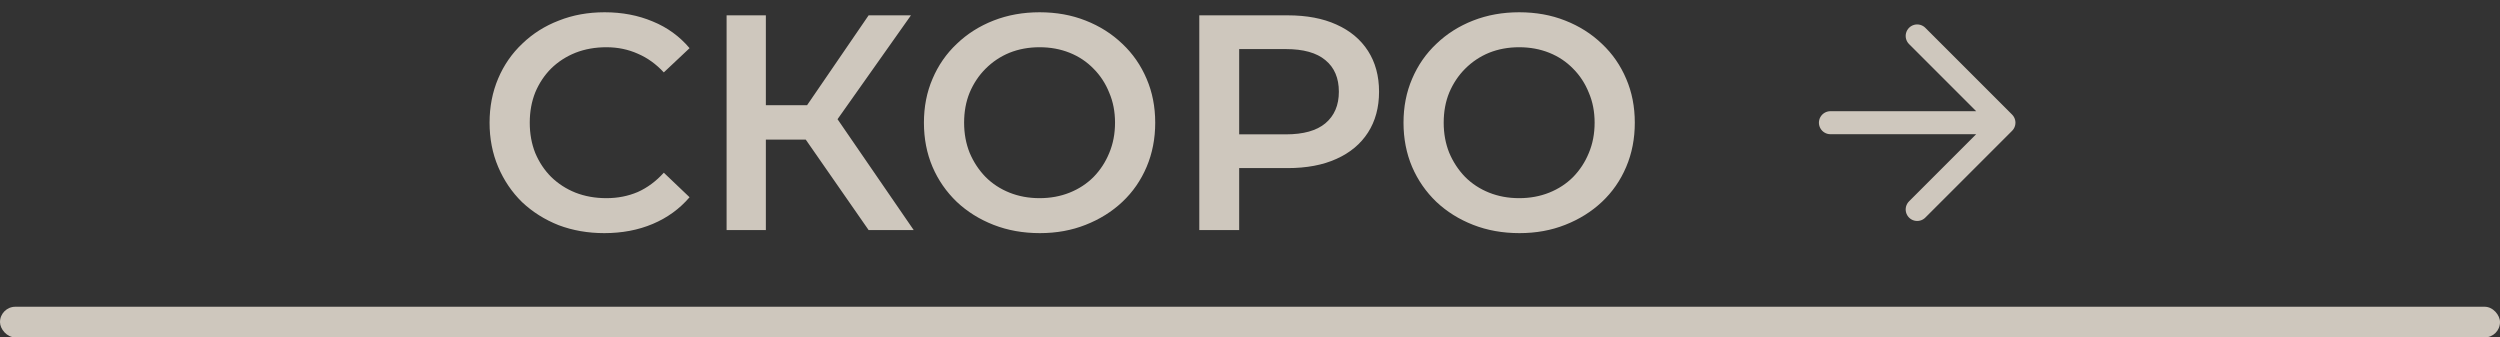<?xml version="1.0" encoding="UTF-8"?> <svg xmlns="http://www.w3.org/2000/svg" width="163" height="22" viewBox="0 0 163 22" fill="none"><rect x="0" y="0" width="163" height="22" fill="#333333" stroke="none"/><path d="M39.4 15.2C38.333 15.2 37.34 15.027 36.42 14.68C35.513 14.32 34.72 13.82 34.04 13.18C33.373 12.527 32.853 11.76 32.48 10.88C32.107 10 31.92 9.04 31.92 8C31.92 6.96 32.107 6 32.48 5.12C32.853 4.24 33.38 3.48 34.06 2.84C34.74 2.187 35.533 1.687 36.44 1.34C37.347 0.98 38.34 0.8 39.42 0.8C40.567 0.8 41.613 1 42.56 1.4C43.507 1.787 44.307 2.367 44.96 3.14L43.28 4.72C42.773 4.173 42.207 3.767 41.58 3.5C40.953 3.22 40.273 3.08 39.54 3.08C38.807 3.08 38.133 3.2 37.52 3.44C36.92 3.68 36.393 4.02 35.94 4.46C35.5 4.9 35.153 5.42 34.9 6.02C34.66 6.62 34.54 7.28 34.54 8C34.54 8.72 34.66 9.38 34.9 9.98C35.153 10.58 35.5 11.1 35.94 11.54C36.393 11.98 36.92 12.32 37.52 12.56C38.133 12.8 38.807 12.92 39.54 12.92C40.273 12.92 40.953 12.787 41.58 12.52C42.207 12.24 42.773 11.82 43.28 11.26L44.96 12.86C44.307 13.62 43.507 14.2 42.56 14.6C41.613 15 40.56 15.2 39.4 15.2ZM56.634 15L51.894 8.18L53.994 6.88L59.574 15H56.634ZM47.374 15V1H49.934V15H47.374ZM49.154 9.1V6.86H53.874V9.1H49.154ZM54.234 8.3L51.854 7.98L56.634 1H59.394L54.234 8.3ZM67.8 15.2C66.707 15.2 65.7 15.02 64.78 14.66C63.86 14.3 63.06 13.8 62.38 13.16C61.7 12.507 61.173 11.747 60.8 10.88C60.426 10 60.24 9.04 60.24 8C60.24 6.96 60.426 6.007 60.8 5.14C61.173 4.26 61.7 3.5 62.38 2.86C63.06 2.207 63.86 1.7 64.78 1.34C65.7 0.98 66.7 0.8 67.78 0.8C68.873 0.8 69.873 0.98 70.78 1.34C71.7 1.7 72.5 2.207 73.18 2.86C73.86 3.5 74.386 4.26 74.76 5.14C75.133 6.007 75.32 6.96 75.32 8C75.32 9.04 75.133 10 74.76 10.88C74.386 11.76 73.86 12.52 73.18 13.16C72.5 13.8 71.7 14.3 70.78 14.66C69.873 15.02 68.88 15.2 67.8 15.2ZM67.78 12.92C68.487 12.92 69.14 12.8 69.74 12.56C70.34 12.32 70.86 11.98 71.3 11.54C71.74 11.087 72.08 10.567 72.32 9.98C72.573 9.38 72.7 8.72 72.7 8C72.7 7.28 72.573 6.627 72.32 6.04C72.08 5.44 71.74 4.92 71.3 4.48C70.86 4.027 70.34 3.68 69.74 3.44C69.14 3.2 68.487 3.08 67.78 3.08C67.073 3.08 66.42 3.2 65.82 3.44C65.233 3.68 64.713 4.027 64.26 4.48C63.82 4.92 63.473 5.44 63.22 6.04C62.98 6.627 62.86 7.28 62.86 8C62.86 8.707 62.98 9.36 63.22 9.96C63.473 10.56 63.82 11.087 64.26 11.54C64.7 11.98 65.22 12.32 65.82 12.56C66.42 12.8 67.073 12.92 67.78 12.92ZM78.194 15V1H83.954C85.194 1 86.254 1.2 87.134 1.6C88.028 2 88.714 2.573 89.194 3.32C89.674 4.067 89.914 4.953 89.914 5.98C89.914 7.007 89.674 7.893 89.194 8.64C88.714 9.387 88.028 9.96 87.134 10.36C86.254 10.76 85.194 10.96 83.954 10.96H79.634L80.794 9.74V15H78.194ZM80.794 10.02L79.634 8.76H83.834C84.981 8.76 85.841 8.52 86.414 8.04C87.001 7.547 87.294 6.86 87.294 5.98C87.294 5.087 87.001 4.4 86.414 3.92C85.841 3.44 84.981 3.2 83.834 3.2H79.634L80.794 1.92V10.02ZM99.069 15.2C97.976 15.2 96.969 15.02 96.049 14.66C95.129 14.3 94.329 13.8 93.649 13.16C92.969 12.507 92.443 11.747 92.069 10.88C91.696 10 91.509 9.04 91.509 8C91.509 6.96 91.696 6.007 92.069 5.14C92.443 4.26 92.969 3.5 93.649 2.86C94.329 2.207 95.129 1.7 96.049 1.34C96.969 0.98 97.969 0.8 99.049 0.8C100.143 0.8 101.143 0.98 102.049 1.34C102.969 1.7 103.769 2.207 104.449 2.86C105.129 3.5 105.656 4.26 106.029 5.14C106.403 6.007 106.589 6.96 106.589 8C106.589 9.04 106.403 10 106.029 10.88C105.656 11.76 105.129 12.52 104.449 13.16C103.769 13.8 102.969 14.3 102.049 14.66C101.143 15.02 100.149 15.2 99.069 15.2ZM99.049 12.92C99.756 12.92 100.409 12.8 101.009 12.56C101.609 12.32 102.129 11.98 102.569 11.54C103.009 11.087 103.349 10.567 103.589 9.98C103.843 9.38 103.969 8.72 103.969 8C103.969 7.28 103.843 6.627 103.589 6.04C103.349 5.44 103.009 4.92 102.569 4.48C102.129 4.027 101.609 3.68 101.009 3.44C100.409 3.2 99.756 3.08 99.049 3.08C98.343 3.08 97.689 3.2 97.089 3.44C96.503 3.68 95.983 4.027 95.529 4.48C95.089 4.92 94.743 5.44 94.489 6.04C94.249 6.627 94.129 7.28 94.129 8C94.129 8.707 94.249 9.36 94.489 9.96C94.743 10.56 95.089 11.087 95.529 11.54C95.969 11.98 96.489 12.32 97.089 12.56C97.689 12.8 98.343 12.92 99.049 12.92Z" fill="#F5ECE0" fill-opacity="0.8"></path><g clip-path="url(#clip0_447_748)"><path d="M125 2.343L130.657 8M130.657 8L125 13.657M130.657 8H119.343" stroke="#F5ECE0" stroke-opacity="0.8" stroke-width="1.5" stroke-linecap="round" stroke-linejoin="round"></path></g><rect y="20" width="163" height="2" rx="1" fill="#F5ECE0" fill-opacity="0.8"></rect><defs><clipPath id="clip0_447_748"><rect width="14" height="14" fill="white" transform="translate(118 1)"></rect></clipPath></defs></svg> 